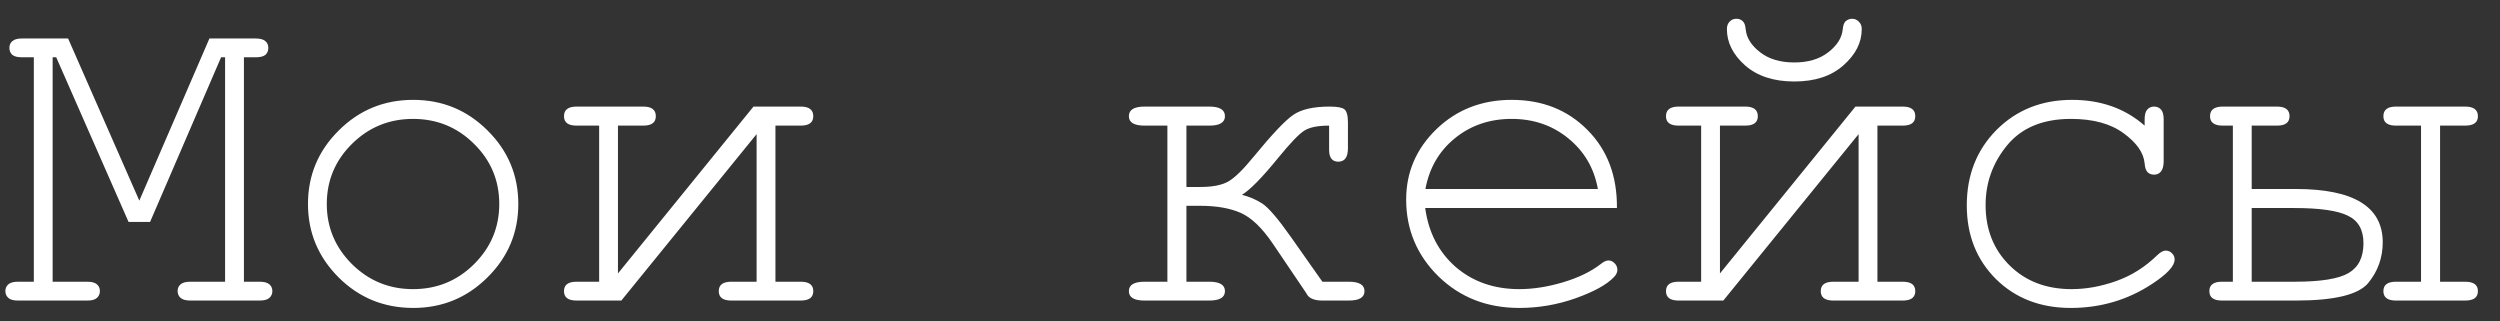 <?xml version="1.0" encoding="UTF-8"?> <svg xmlns="http://www.w3.org/2000/svg" width="109" height="14" viewBox="0 0 109 14" fill="none"><rect x="0" y="0" width="109" height="14" fill="#333333" stroke="none"/> <path d="M6.543 9.676H5.605L2.451 2.498H2.295V12.283H3.809C4.004 12.283 4.144 12.322 4.229 12.4C4.313 12.472 4.355 12.57 4.355 12.694C4.355 12.811 4.313 12.908 4.229 12.986C4.144 13.065 4.004 13.104 3.809 13.104H0.781C0.586 13.104 0.446 13.065 0.361 12.986C0.277 12.908 0.234 12.811 0.234 12.694C0.234 12.57 0.277 12.472 0.361 12.4C0.446 12.322 0.586 12.283 0.781 12.283H1.475V2.498H0.957C0.762 2.498 0.622 2.462 0.537 2.391C0.452 2.313 0.41 2.212 0.41 2.088C0.41 1.964 0.452 1.867 0.537 1.795C0.622 1.717 0.762 1.678 0.957 1.678H2.969L6.074 8.748L9.131 1.678H11.143C11.344 1.678 11.488 1.717 11.572 1.795C11.657 1.867 11.699 1.964 11.699 2.088C11.699 2.212 11.657 2.313 11.572 2.391C11.488 2.462 11.344 2.498 11.143 2.498H10.635V12.283H11.318C11.52 12.283 11.663 12.322 11.748 12.4C11.833 12.472 11.875 12.57 11.875 12.694C11.875 12.811 11.833 12.908 11.748 12.986C11.663 13.065 11.52 13.104 11.318 13.104H8.301C8.105 13.104 7.962 13.065 7.871 12.986C7.786 12.908 7.744 12.811 7.744 12.694C7.744 12.57 7.786 12.472 7.871 12.4C7.956 12.322 8.099 12.283 8.301 12.283H9.814V2.498H9.639L6.543 9.676ZM22.598 8.895C22.598 10.145 22.148 11.212 21.25 12.098C20.358 12.983 19.281 13.426 18.018 13.426C16.741 13.426 15.658 12.983 14.766 12.098C13.874 11.206 13.428 10.138 13.428 8.895C13.428 7.645 13.874 6.577 14.766 5.692C15.658 4.8 16.741 4.354 18.018 4.354C19.281 4.354 20.358 4.796 21.25 5.682C22.148 6.567 22.598 7.638 22.598 8.895ZM21.768 8.895C21.768 7.866 21.4 6.99 20.664 6.268C19.935 5.545 19.049 5.184 18.008 5.184C16.966 5.184 16.078 5.548 15.342 6.277C14.613 7 14.248 7.873 14.248 8.895C14.248 9.91 14.613 10.783 15.342 11.512C16.078 12.241 16.966 12.606 18.008 12.606C19.049 12.606 19.935 12.244 20.664 11.522C21.4 10.792 21.768 9.917 21.768 8.895ZM27.09 13.104H25.137C24.772 13.104 24.59 12.967 24.59 12.694C24.59 12.42 24.772 12.283 25.137 12.283H26.123V5.477H25.137C24.772 5.477 24.59 5.34 24.59 5.067C24.59 4.787 24.772 4.647 25.137 4.647H28.047C28.412 4.647 28.594 4.787 28.594 5.067C28.594 5.34 28.412 5.477 28.047 5.477H26.943V11.922L32.852 4.647H34.912C35.277 4.647 35.459 4.787 35.459 5.067C35.459 5.34 35.277 5.477 34.912 5.477H33.809V12.283H34.912C35.277 12.283 35.459 12.42 35.459 12.694C35.459 12.967 35.277 13.104 34.912 13.104H31.885C31.52 13.104 31.338 12.967 31.338 12.694C31.338 12.42 31.52 12.283 31.885 12.283H32.988V5.848L27.09 13.104ZM57.949 5.477C57.461 5.477 57.103 5.548 56.875 5.692C56.647 5.828 56.26 6.232 55.713 6.902C55.023 7.749 54.502 8.279 54.15 8.494C54.463 8.572 54.753 8.696 55.02 8.865C55.293 9.035 55.716 9.526 56.289 10.34L57.656 12.283H58.809C59.264 12.283 59.492 12.42 59.492 12.694C59.492 12.967 59.264 13.104 58.809 13.104H57.656C57.324 13.104 57.103 13.019 56.992 12.85C56.973 12.811 56.94 12.759 56.895 12.694L55.508 10.643C55.039 9.946 54.57 9.494 54.102 9.285C53.633 9.077 53.044 8.973 52.334 8.973H51.728V12.283H52.725C53.18 12.283 53.408 12.42 53.408 12.694C53.408 12.967 53.18 13.104 52.725 13.104H49.902C49.447 13.104 49.219 12.967 49.219 12.694C49.219 12.42 49.447 12.283 49.902 12.283H50.898V5.477H49.902C49.447 5.477 49.219 5.34 49.219 5.067C49.219 4.787 49.447 4.647 49.902 4.647H52.725C53.18 4.647 53.408 4.787 53.408 5.067C53.408 5.34 53.18 5.477 52.725 5.477H51.728V8.152H52.334C52.861 8.152 53.265 8.074 53.545 7.918C53.825 7.762 54.196 7.401 54.658 6.834C55.459 5.858 56.035 5.249 56.387 5.008C56.738 4.767 57.266 4.647 57.969 4.647C58.301 4.647 58.516 4.686 58.613 4.764C58.717 4.842 58.77 5.034 58.77 5.34V6.463C58.77 6.854 58.63 7.049 58.35 7.049C58.083 7.049 57.949 6.876 57.949 6.531V5.477ZM70.498 9.07H62.139C62.282 10.132 62.725 10.988 63.467 11.639C64.216 12.283 65.14 12.606 66.24 12.606C66.852 12.606 67.493 12.505 68.164 12.303C68.835 12.101 69.382 11.834 69.805 11.502C69.928 11.404 70.036 11.356 70.127 11.356C70.231 11.356 70.322 11.398 70.4 11.482C70.478 11.561 70.518 11.655 70.518 11.766C70.518 11.876 70.466 11.984 70.361 12.088C70.049 12.414 69.492 12.72 68.691 13.006C67.897 13.286 67.08 13.426 66.24 13.426C64.834 13.426 63.659 12.967 62.715 12.049C61.777 11.124 61.309 10.008 61.309 8.699C61.309 7.508 61.748 6.486 62.627 5.633C63.512 4.78 64.606 4.354 65.908 4.354C67.249 4.354 68.353 4.793 69.219 5.672C70.085 6.544 70.511 7.677 70.498 9.07ZM69.668 8.24C69.505 7.335 69.076 6.6 68.379 6.033C67.689 5.467 66.865 5.184 65.908 5.184C64.951 5.184 64.128 5.464 63.438 6.024C62.747 6.583 62.318 7.322 62.148 8.24H69.668ZM75.137 13.104H73.184C72.819 13.104 72.637 12.967 72.637 12.694C72.637 12.42 72.819 12.283 73.184 12.283H74.17V5.477H73.184C72.819 5.477 72.637 5.34 72.637 5.067C72.637 4.787 72.819 4.647 73.184 4.647H76.094C76.458 4.647 76.641 4.787 76.641 5.067C76.641 5.34 76.458 5.477 76.094 5.477H74.99V11.922L80.898 4.647H82.959C83.324 4.647 83.506 4.787 83.506 5.067C83.506 5.34 83.324 5.477 82.959 5.477H81.856V12.283H82.959C83.324 12.283 83.506 12.42 83.506 12.694C83.506 12.967 83.324 13.104 82.959 13.104H79.932C79.567 13.104 79.385 12.967 79.385 12.694C79.385 12.42 79.567 12.283 79.932 12.283H81.035V5.848L75.137 13.104ZM75.703 0.818C75.82 0.818 75.915 0.854 75.986 0.926C76.058 0.991 76.1 1.111 76.113 1.287C76.152 1.658 76.364 1.99 76.748 2.283C77.126 2.576 77.62 2.723 78.232 2.723C78.838 2.723 79.329 2.576 79.707 2.283C80.091 1.99 80.303 1.658 80.342 1.287C80.361 1.111 80.4 0.994 80.459 0.936C80.544 0.858 80.641 0.818 80.752 0.818C80.869 0.818 80.967 0.861 81.045 0.945C81.13 1.024 81.172 1.131 81.172 1.268C81.172 1.854 80.905 2.381 80.371 2.85C79.844 3.318 79.131 3.553 78.232 3.553C77.334 3.553 76.618 3.318 76.084 2.85C75.557 2.381 75.293 1.854 75.293 1.268C75.293 1.131 75.332 1.024 75.41 0.945C75.488 0.861 75.586 0.818 75.703 0.818ZM93.506 5.477V5.203C93.506 5.001 93.545 4.858 93.623 4.774C93.701 4.689 93.799 4.647 93.916 4.647C94.04 4.647 94.141 4.689 94.219 4.774C94.297 4.858 94.336 5.001 94.336 5.203V7.059C94.329 7.261 94.287 7.404 94.209 7.488C94.137 7.573 94.04 7.615 93.916 7.615C93.805 7.615 93.711 7.58 93.633 7.508C93.561 7.43 93.519 7.303 93.506 7.127C93.467 6.665 93.161 6.225 92.588 5.809C92.022 5.392 91.257 5.184 90.293 5.184C89.076 5.184 88.151 5.565 87.519 6.326C86.888 7.088 86.572 7.96 86.572 8.943C86.572 10.005 86.921 10.88 87.617 11.57C88.314 12.261 89.216 12.606 90.322 12.606C90.96 12.606 91.608 12.488 92.266 12.254C92.93 12.02 93.529 11.642 94.062 11.121C94.199 10.991 94.32 10.926 94.424 10.926C94.534 10.926 94.626 10.965 94.697 11.043C94.775 11.115 94.814 11.206 94.814 11.316C94.814 11.597 94.486 11.951 93.828 12.381C92.767 13.078 91.585 13.426 90.283 13.426C88.962 13.426 87.874 13.006 87.022 12.166C86.175 11.32 85.752 10.249 85.752 8.953C85.752 7.632 86.185 6.535 87.051 5.662C87.923 4.79 89.02 4.354 90.342 4.354C91.598 4.354 92.653 4.728 93.506 5.477ZM106.387 5.477V12.283H107.48C107.852 12.283 108.037 12.42 108.037 12.694C108.037 12.967 107.852 13.104 107.48 13.104H104.463C104.098 13.104 103.916 12.967 103.916 12.694C103.916 12.42 104.098 12.283 104.463 12.283H105.557V5.477H104.463C104.098 5.477 103.916 5.34 103.916 5.067C103.916 4.787 104.098 4.647 104.463 4.647H107.48C107.852 4.647 108.037 4.787 108.037 5.067C108.037 5.34 107.852 5.477 107.48 5.477H106.387ZM98.174 5.477V8.24H100.098C102.624 8.24 103.887 9.015 103.887 10.565C103.887 11.235 103.675 11.828 103.252 12.342C102.829 12.85 101.777 13.104 100.098 13.104H96.875C96.51 13.104 96.328 12.967 96.328 12.694C96.328 12.42 96.51 12.283 96.875 12.283H97.353V5.477H96.914C96.543 5.477 96.357 5.34 96.357 5.067C96.357 4.787 96.543 4.647 96.914 4.647H99.277C99.642 4.647 99.824 4.787 99.824 5.067C99.824 5.34 99.642 5.477 99.277 5.477H98.174ZM98.174 12.283H100.059C101.191 12.283 101.973 12.156 102.402 11.902C102.832 11.649 103.047 11.216 103.047 10.604C103.047 10.018 102.819 9.617 102.363 9.402C101.914 9.181 101.136 9.07 100.029 9.07H98.174V12.283Z" fill="white"></path> </svg> 